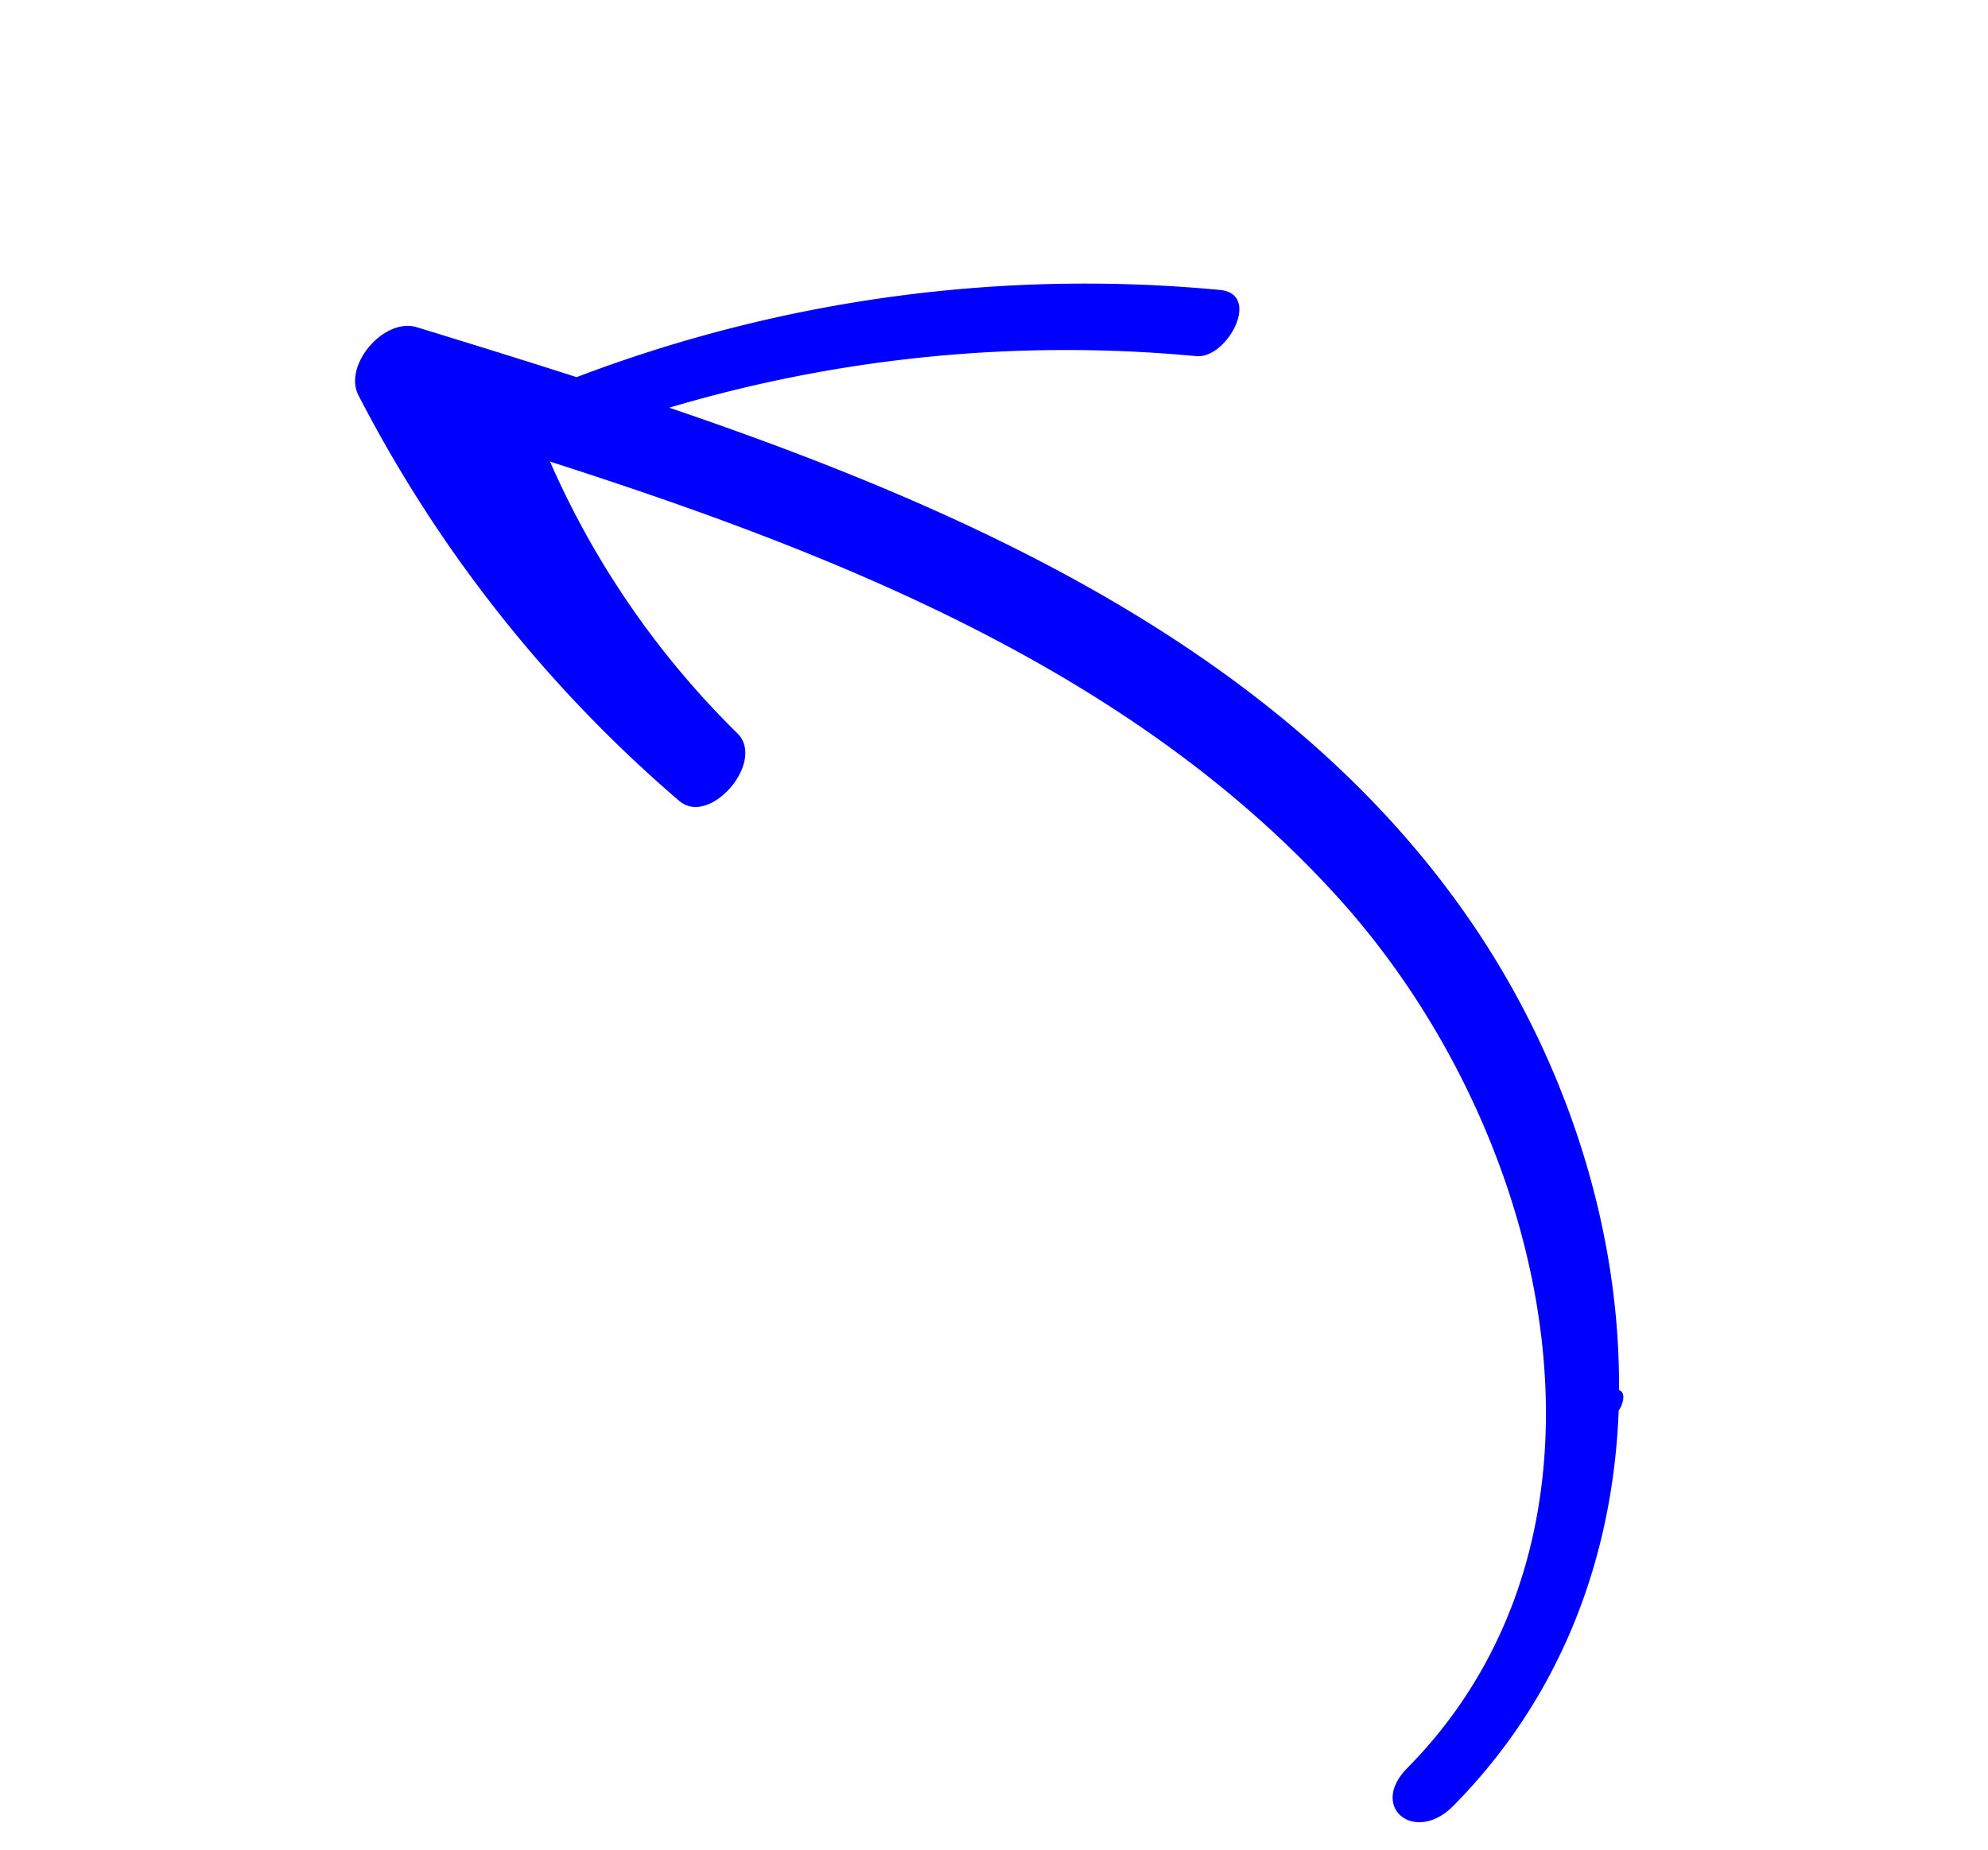 <svg xmlns="http://www.w3.org/2000/svg" id="Componente_5_1" data-name="Componente 5 &#x2013; 1" width="203.43" height="189.364" viewBox="0 0 203.43 189.364"><path id="Caminho_712" data-name="Caminho 712" d="M105.72,31.15a142.425,142.425,0,0,1,25.094,48.029c.921,3.04,8.429,3.841,7.187-.3a146.218,146.218,0,0,0-32.934-57.689c-.423-5.778-.906-11.48-1.386-17.058C103.379.6,97.212-1.437,94.969,1.2a137.806,137.806,0,0,0-26.182,45.97c-1.31,3.927,7.085,6.741,8.648,2.912a89.123,89.123,0,0,1,18.6-28.18c2.289,31.14,2.458,63.633-11.31,91.782-14.2,29.022-48.259,52.791-79.834,39.641-5.2-2.168-6.93,3.678-1.824,5.812,14.6,6.11,29.871,5.6,43.882.54a2.341,2.341,0,0,0,.529.072c1.042,0,1.435-.355,1.427-.827,15.087-5.952,28.588-17.137,38.029-30.91C106,100.186,107.608,64.835,105.72,31.15" transform="translate(0 128.081) rotate(-68)" fill="blue"></path></svg>
